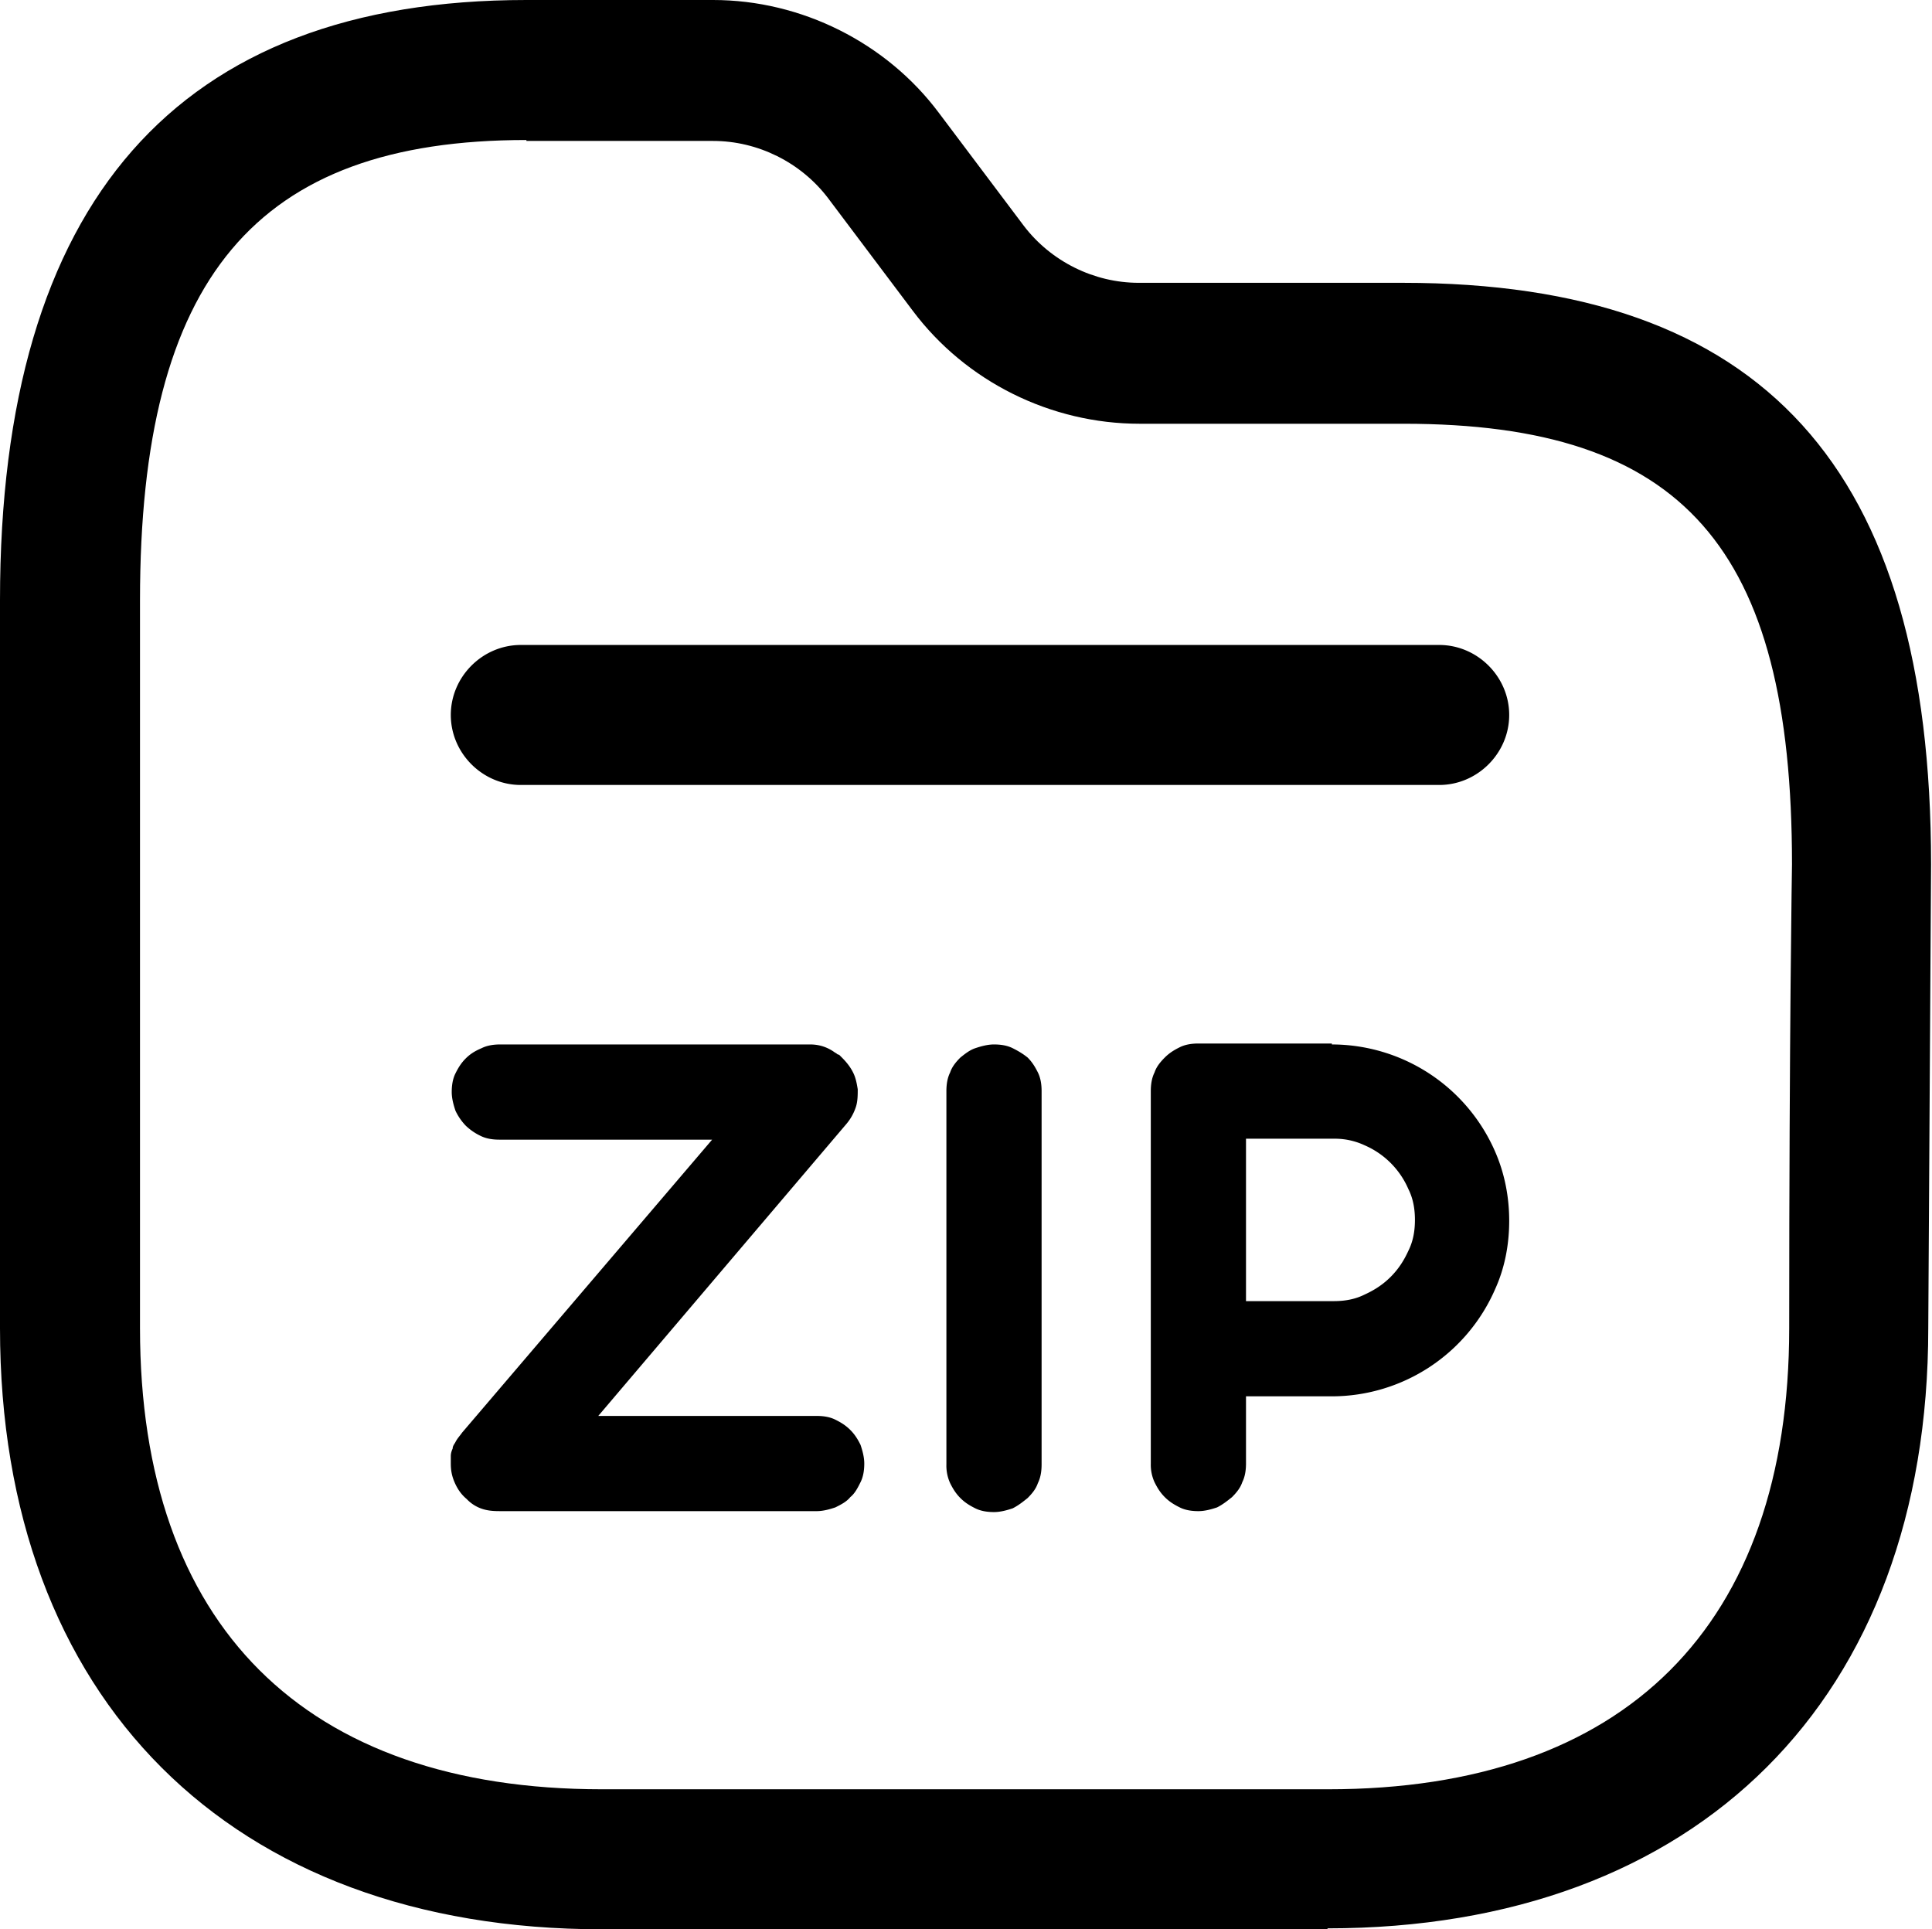 <?xml version="1.0" encoding="UTF-8"?> <svg xmlns="http://www.w3.org/2000/svg" data-name="Слой 2" viewBox="0 0 20.7 20.67"><g data-name="Слой 1"><path d="M14.23 20.67H6.45C2.47 20.67 0 18.2 0 14.23v-7.8C0 2.16 1.9 0 5.64 0h2c.95 0 1.86.46 2.42 1.21l.91 1.21c.29.38.75.61 1.23.61h2.83c3.86 0 5.66 1.98 5.66 6.23l-.03 4.97c0 3.97-2.47 6.43-6.44 6.43ZM5.64 1.5c-2.9 0-4.14 1.48-4.14 4.93v7.8c0 3.18 1.76 4.94 4.95 4.94h7.78c3.18 0 4.94-1.75 4.94-4.94s.03-4.97.03-4.97c0-3.4-1.17-4.72-4.16-4.72h-2.83c-.95 0-1.86-.45-2.43-1.21l-.91-1.21c-.29-.38-.75-.61-1.23-.61h-2Z"></path><path d="M15.42 8.41H5.58c-.41 0-.75-.34-.75-.75s.34-.75.75-.75h9.84c.41 0 .75.34.75.75s-.34.75-.75.75M5.38 16.19c-.07 0-.13 0-.2-.02a.4.4 0 0 1-.18-.11c-.06-.05-.1-.11-.13-.18s-.04-.13-.04-.2v-.08c0-.03.01-.06.02-.08 0-.03.02-.05.03-.07.02-.04.05-.07.07-.1l2.68-3.14H5.35c-.07 0-.14-.01-.2-.04a.6.6 0 0 1-.16-.11.6.6 0 0 1-.11-.16c-.02-.06-.04-.13-.04-.2s.01-.14.04-.2.06-.11.11-.16.1-.08.17-.11c.06-.03.13-.04.2-.04h3.32q.15 0 .27.09c.01 0 .02.02.04.02l.03.03c.05.05.09.1.12.16s.04.12.05.18c0 .06 0 .13-.02.19s-.05.12-.1.18l-2.66 3.13h2.34c.07 0 .14.01.2.04s.11.06.16.11.08.1.11.16c.02.06.04.13.04.2s-.01.14-.04.2-.06.12-.11.16c-.04.05-.1.08-.16.11-.06.02-.13.04-.2.04H5.36ZM11.16 15.69c0 .07-.01.14-.04.2-.02.06-.06.11-.11.16-.05.04-.1.08-.16.11-.06.02-.13.04-.2.04s-.14-.01-.2-.04-.11-.06-.16-.11-.08-.1-.11-.16a.45.45 0 0 1-.04-.2v-4c0-.07.01-.14.04-.2.02-.06.06-.11.11-.16.05-.04.1-.08.16-.1s.13-.04.2-.04.14.01.2.04.11.06.16.1c.05.05.08.1.11.16s.04.13.04.2zM14.27 11.19a1.91 1.91 0 0 1 1.75 1.15c.1.23.15.48.15.74s-.05.51-.15.73a1.91 1.91 0 0 1-1.75 1.15h-.92v.72c0 .07-.01.14-.04.2-.02.06-.06.11-.11.16-.05.04-.1.08-.16.11-.06.02-.13.04-.2.04s-.14-.01-.2-.04-.11-.06-.16-.11-.08-.1-.11-.16a.45.45 0 0 1-.04-.2v-3.99c0-.07.01-.14.04-.2.02-.06.06-.11.11-.16s.1-.08.16-.11.13-.04.2-.04h1.43Zm-.92 1.01v1.74h.94c.12 0 .23-.02.33-.07.11-.05.2-.11.28-.19s.14-.17.19-.28c.05-.1.07-.21.07-.33s-.02-.23-.07-.33a.9.9 0 0 0-.19-.28.9.9 0 0 0-.28-.19.75.75 0 0 0-.33-.07z"></path></g></svg> 